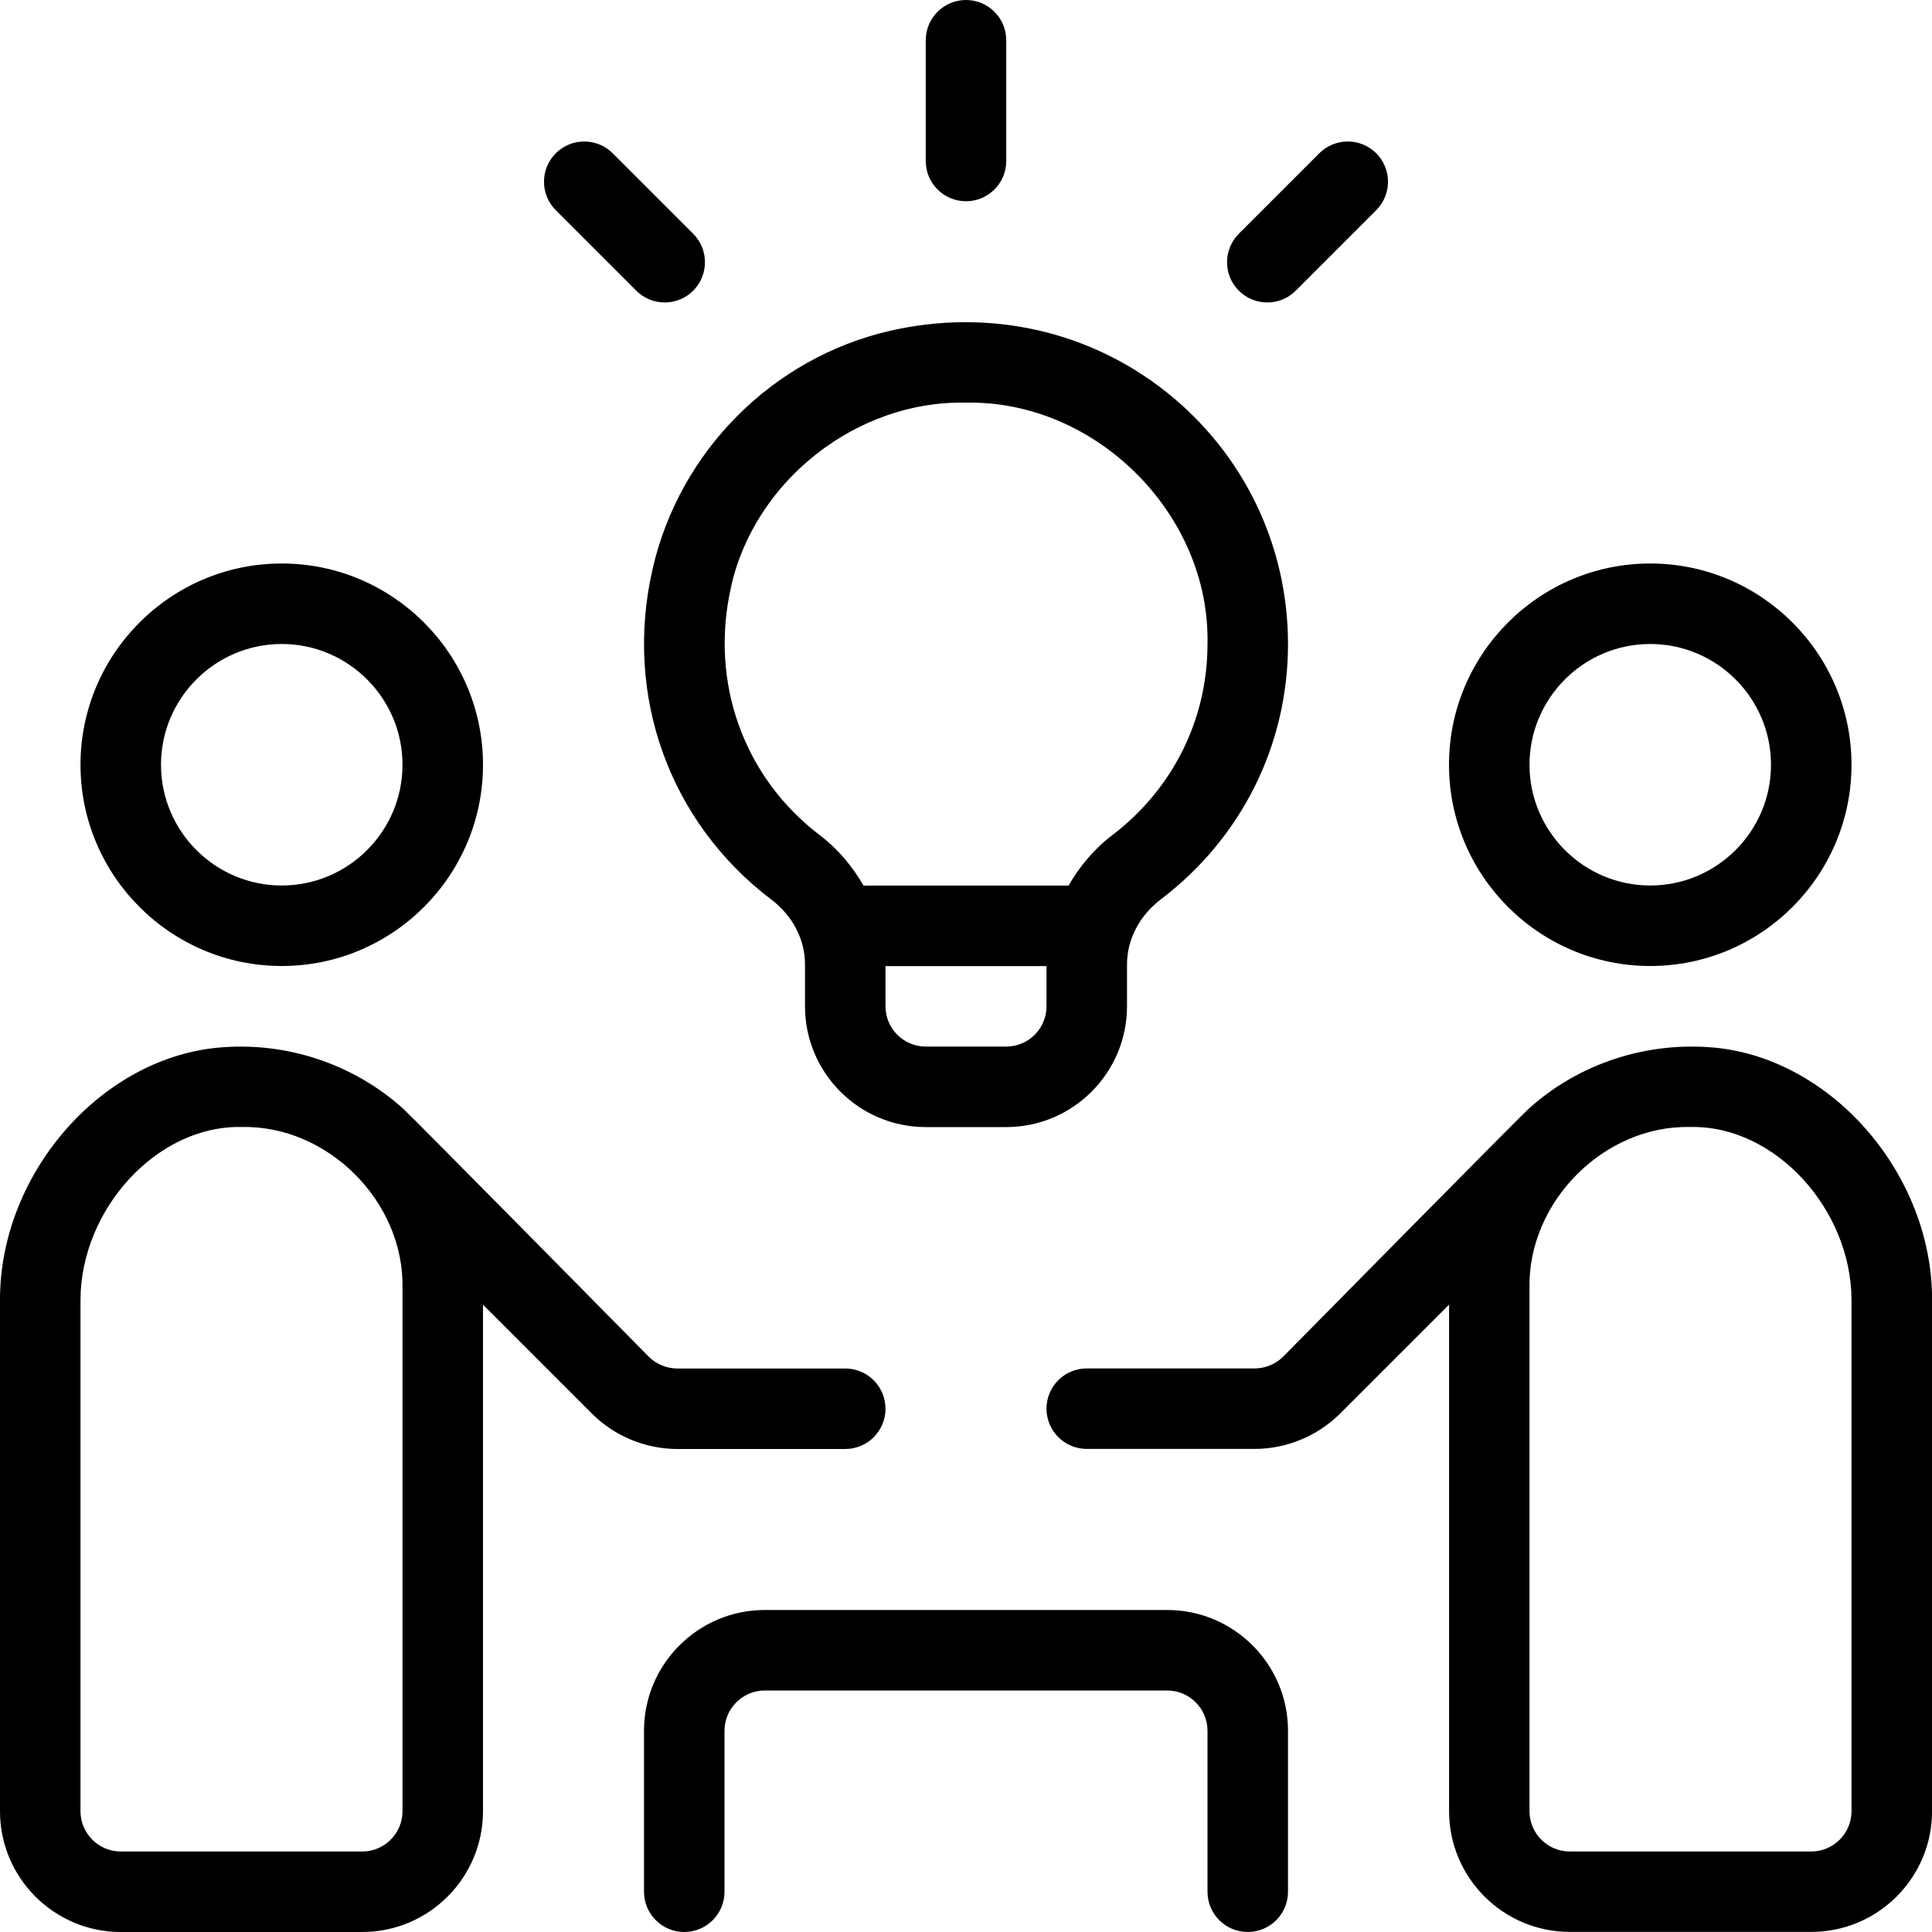 <?xml version="1.0" encoding="UTF-8"?>
<svg xmlns="http://www.w3.org/2000/svg" id="Layer_1" data-name="Layer 1" viewBox="0 0 24 24">
  <path d="M3.5,12c1.379,0,2.5-1.122,2.5-2.5s-1.121-2.5-2.5-2.5-2.5,1.122-2.5,2.5,1.121,2.5,2.5,2.5Zm0-4c.827,0,1.5,.673,1.5,1.5s-.673,1.5-1.5,1.5-1.5-.673-1.5-1.5,.673-1.5,1.5-1.5Zm12.5,13.5v2c0,.276-.224,.5-.5,.5s-.5-.224-.5-.5v-2c0-.276-.225-.5-.5-.5h-5c-.275,0-.5,.224-.5,.5v2c0,.276-.224,.5-.5,.5s-.5-.224-.5-.5v-2c0-.827,.673-1.5,1.5-1.5h5c.827,0,1.5,.673,1.5,1.5Zm-7.586-3.5h2.086c.276,0,.5-.224,.5-.5s-.224-.5-.5-.5h-2.086c-.132,0-.261-.053-.354-.146,0,0-2.929-2.97-3.048-3.078-.627-.568-1.478-.844-2.32-.76-1.459,.146-2.692,1.579-2.692,3.127v6.357c0,.827,.673,1.5,1.5,1.5h3c.827,0,1.5-.673,1.5-1.5v-6.293l1.354,1.354c.279,.279,.666,.439,1.061,.439Zm-3.414,4.5c0,.276-.225,.5-.5,.5H1.5c-.275,0-.5-.224-.5-.5v-6.357c.005-1.117,.945-2.165,2.001-2.143,1.072-.024,2.02,.928,1.999,2v6.5Zm15.5-10.5c1.379,0,2.5-1.122,2.5-2.5s-1.121-2.5-2.5-2.5-2.5,1.122-2.5,2.5,1.121,2.5,2.5,2.5Zm0-4c.827,0,1.5,.673,1.5,1.5s-.673,1.5-1.5,1.5-1.5-.673-1.5-1.5,.673-1.5,1.5-1.5Zm.808,5.015c-.844-.081-1.692,.192-2.32,.76-.119,.108-3.048,3.078-3.048,3.078-.093,.093-.222,.146-.354,.146h-2.086c-.276,0-.5,.224-.5,.5s.224,.5,.5,.5h2.086c.395,0,.781-.16,1.061-.439l1.354-1.354v6.293c0,.827,.673,1.5,1.5,1.5h3c.827,0,1.5-.673,1.5-1.5v-6.357c0-1.549-1.233-2.981-2.692-3.127Zm1.692,9.485c0,.276-.225,.5-.5,.5h-3c-.275,0-.5-.224-.5-.5v-6.5c-.021-1.072,.927-2.025,1.999-2,1.056-.022,1.996,1.026,2.001,2.143v6.357ZM11.5,2V.5c0-.276,.224-.5,.5-.5s.5,.224,.5,.5v1.5c0,.276-.224,.5-.5,.5s-.5-.224-.5-.5Zm3.889,1.611c-.195-.195-.195-.512,0-.707l1-1c.195-.195,.512-.195,.707,0s.195,.512,0,.707l-1,1c-.195,.195-.512,.195-.707,0ZM6.904,2.611c-.195-.195-.195-.512,0-.707s.512-.195,.707,0l1,1c.195,.195,.195,.512,0,.707s-.512,.195-.707,0l-1-1Zm2.675,8.561c.268,.204,.421,.498,.421,.808v.521c0,.827,.673,1.5,1.5,1.5h1c.827,0,1.5-.673,1.5-1.5v-.521c0-.31,.154-.606,.424-.811,1.002-.763,1.576-1.917,1.576-3.168,0-1.225-.55-2.366-1.51-3.13-.961-.765-2.209-1.042-3.432-.762-1.464,.336-2.623,1.502-2.954,2.971-.354,1.564,.212,3.133,1.475,4.093Zm2.921,1.829h-1c-.275,0-.5-.224-.5-.5v-.5h2v.5c0,.276-.225,.5-.5,.5Zm-3.421-5.702c.291-1.325,1.562-2.325,2.914-2.297,1.614-.036,3.042,1.382,3.007,2.999,0,.936-.431,1.801-1.182,2.373-.23,.175-.408,.391-.544,.627h-2.547c-.136-.235-.313-.451-.542-.625-.947-.72-1.37-1.899-1.105-3.077Z"/>
</svg>
